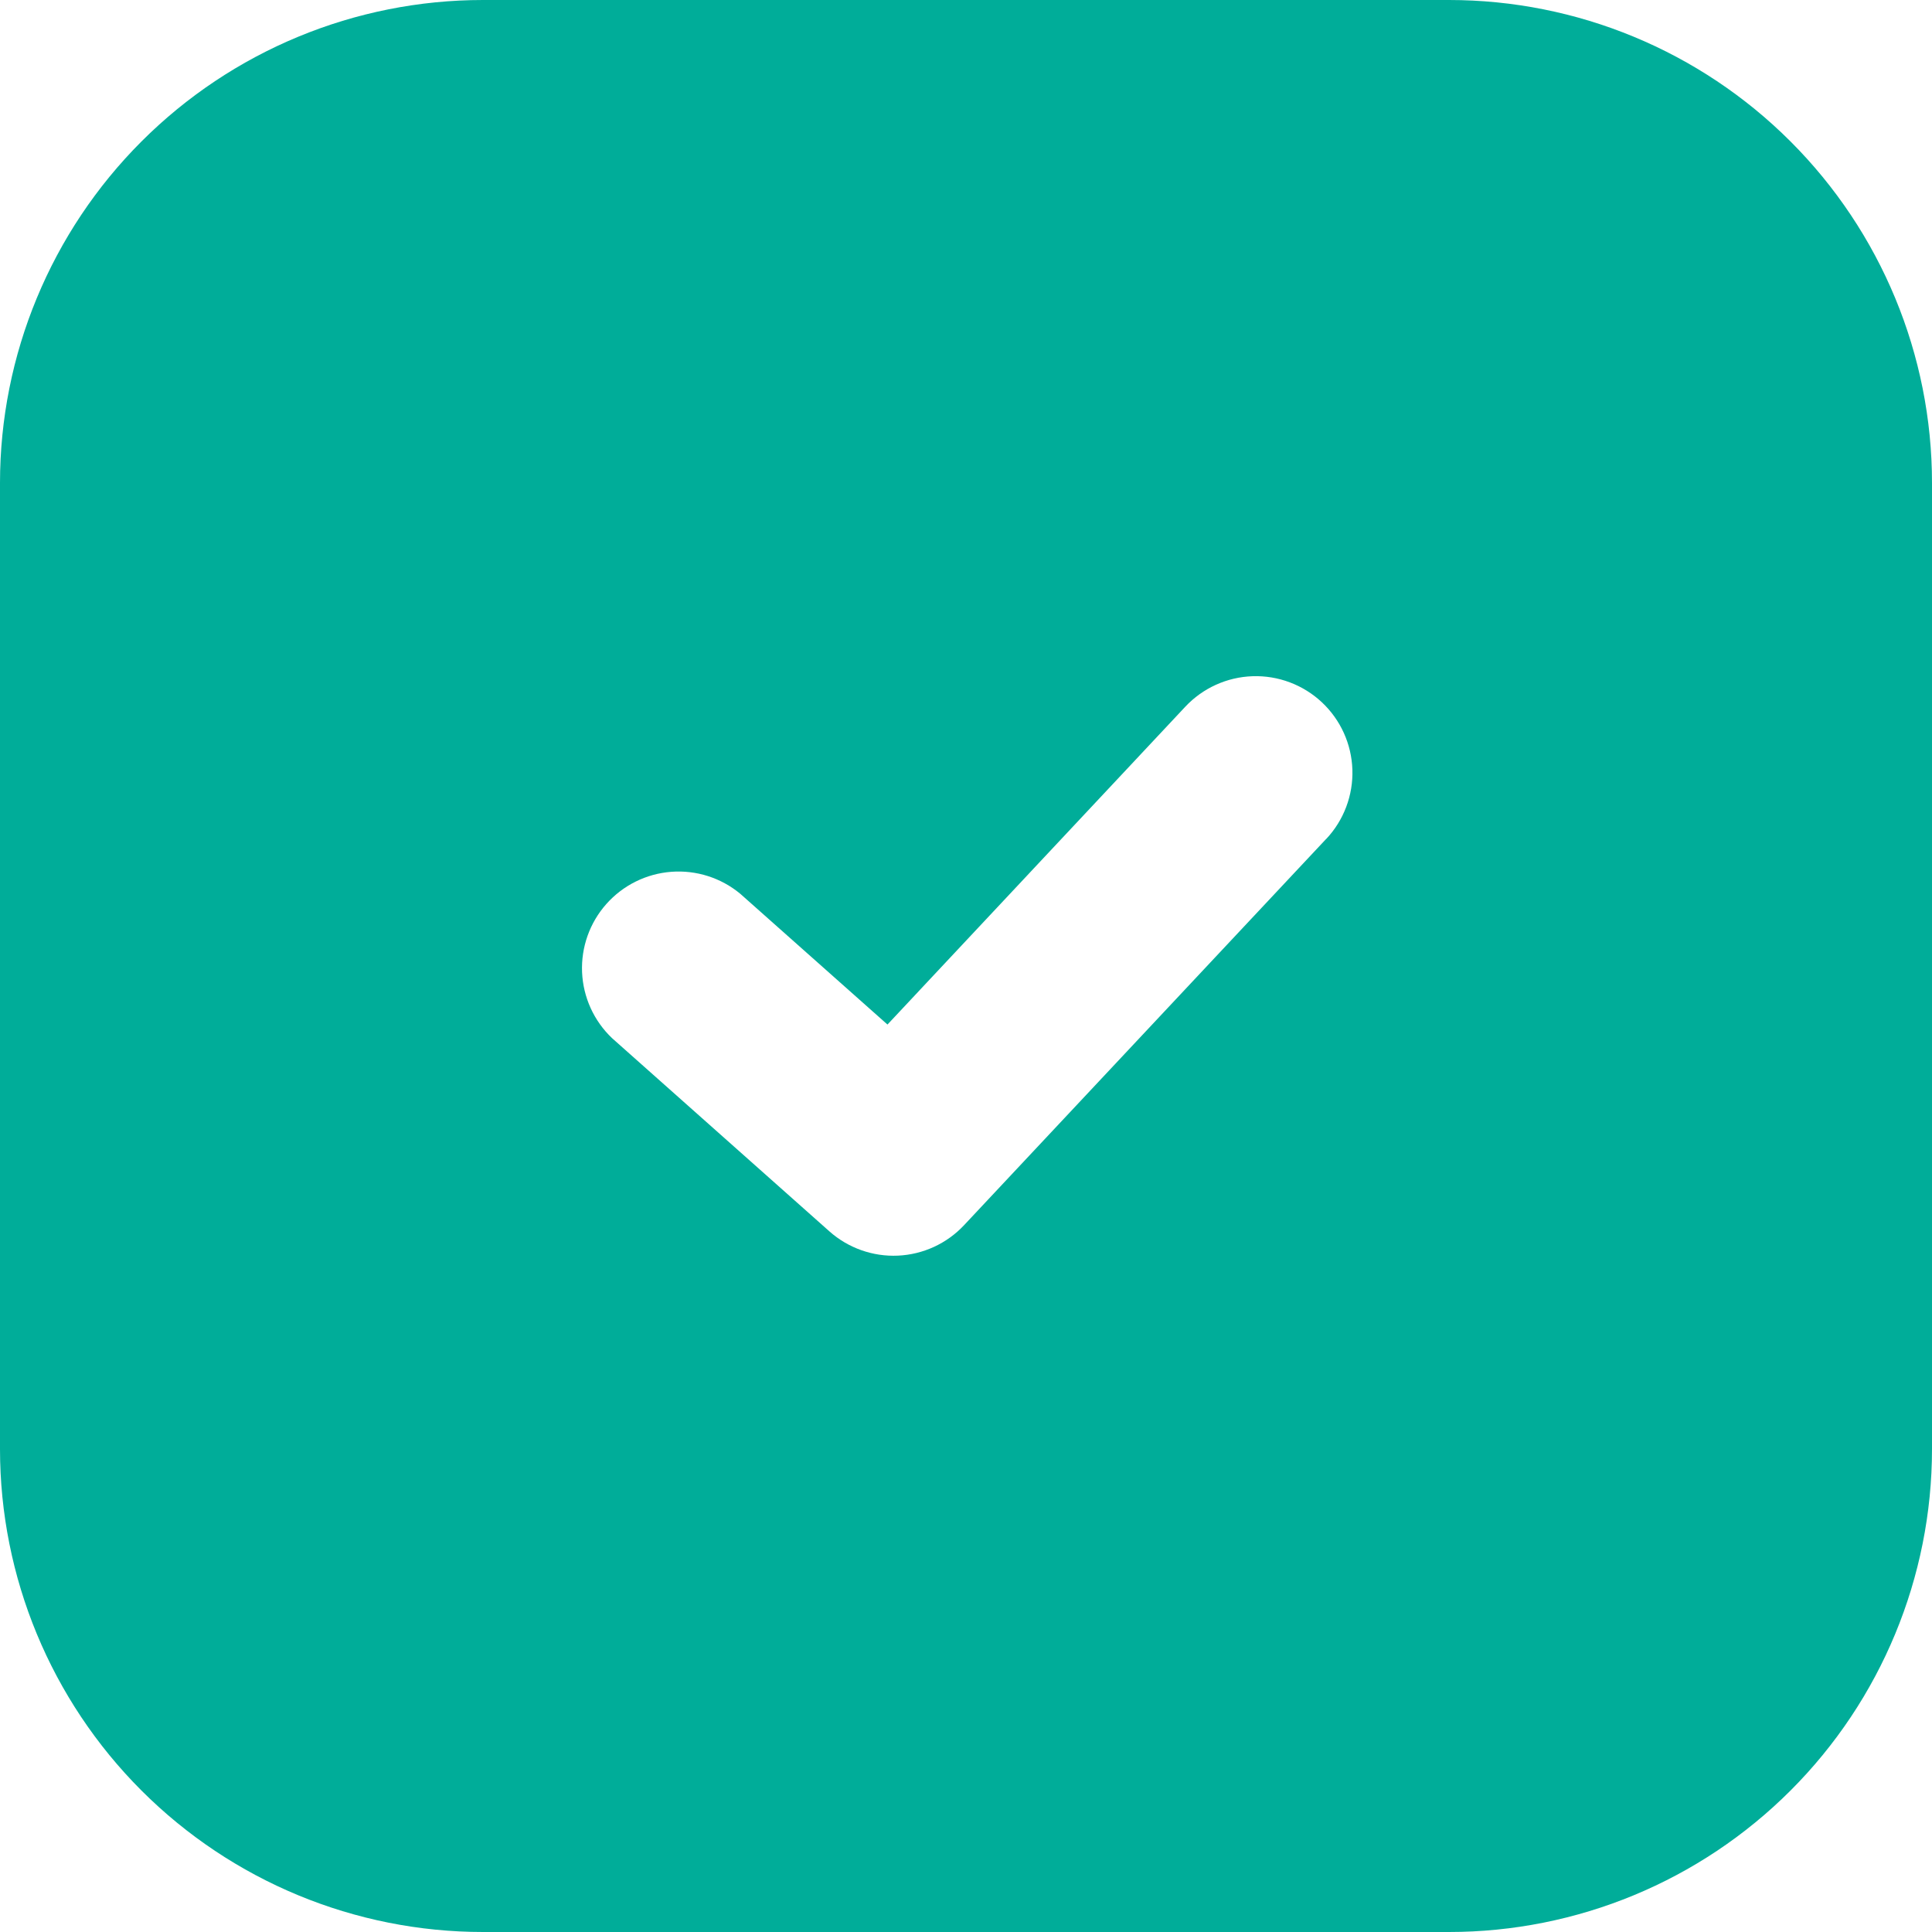 <?xml version="1.0" encoding="UTF-8"?> <svg xmlns="http://www.w3.org/2000/svg" width="247" height="247" viewBox="0 0 247 247" fill="none"> <path fill-rule="evenodd" clip-rule="evenodd" d="M61.75 0C45.373 0 29.666 6.506 18.086 18.086C6.506 29.666 0 45.373 0 61.75V185.25C0 201.627 6.506 217.334 18.086 228.914C29.666 240.494 45.373 247 61.75 247H185.25C201.627 247 217.334 240.494 228.914 228.914C240.494 217.334 247 201.627 247 185.25V61.75C247 45.373 240.494 29.666 228.914 18.086C217.334 6.506 201.627 0 185.25 0H61.75ZM169.566 107.247C170.675 106.064 171.54 104.673 172.112 103.154C172.684 101.636 172.951 100.02 172.898 98.398C172.846 96.777 172.474 95.181 171.805 93.704C171.135 92.226 170.181 90.894 168.998 89.785C167.814 88.675 166.423 87.81 164.904 87.238C163.386 86.666 161.77 86.399 160.148 86.452C158.527 86.505 156.932 86.876 155.454 87.546C153.976 88.215 152.644 89.169 151.535 90.353L113.46 130.984L94.65 114.275C92.186 112.226 89.022 111.215 85.826 111.457C82.631 111.698 79.654 113.171 77.525 115.567C75.396 117.962 74.281 121.091 74.416 124.293C74.552 127.495 75.926 130.518 78.25 132.726L106.037 157.426C108.442 159.561 111.584 160.675 114.797 160.53C118.01 160.384 121.039 158.992 123.241 156.648L169.553 107.247H169.566Z" fill="#00AD99"></path> </svg> 